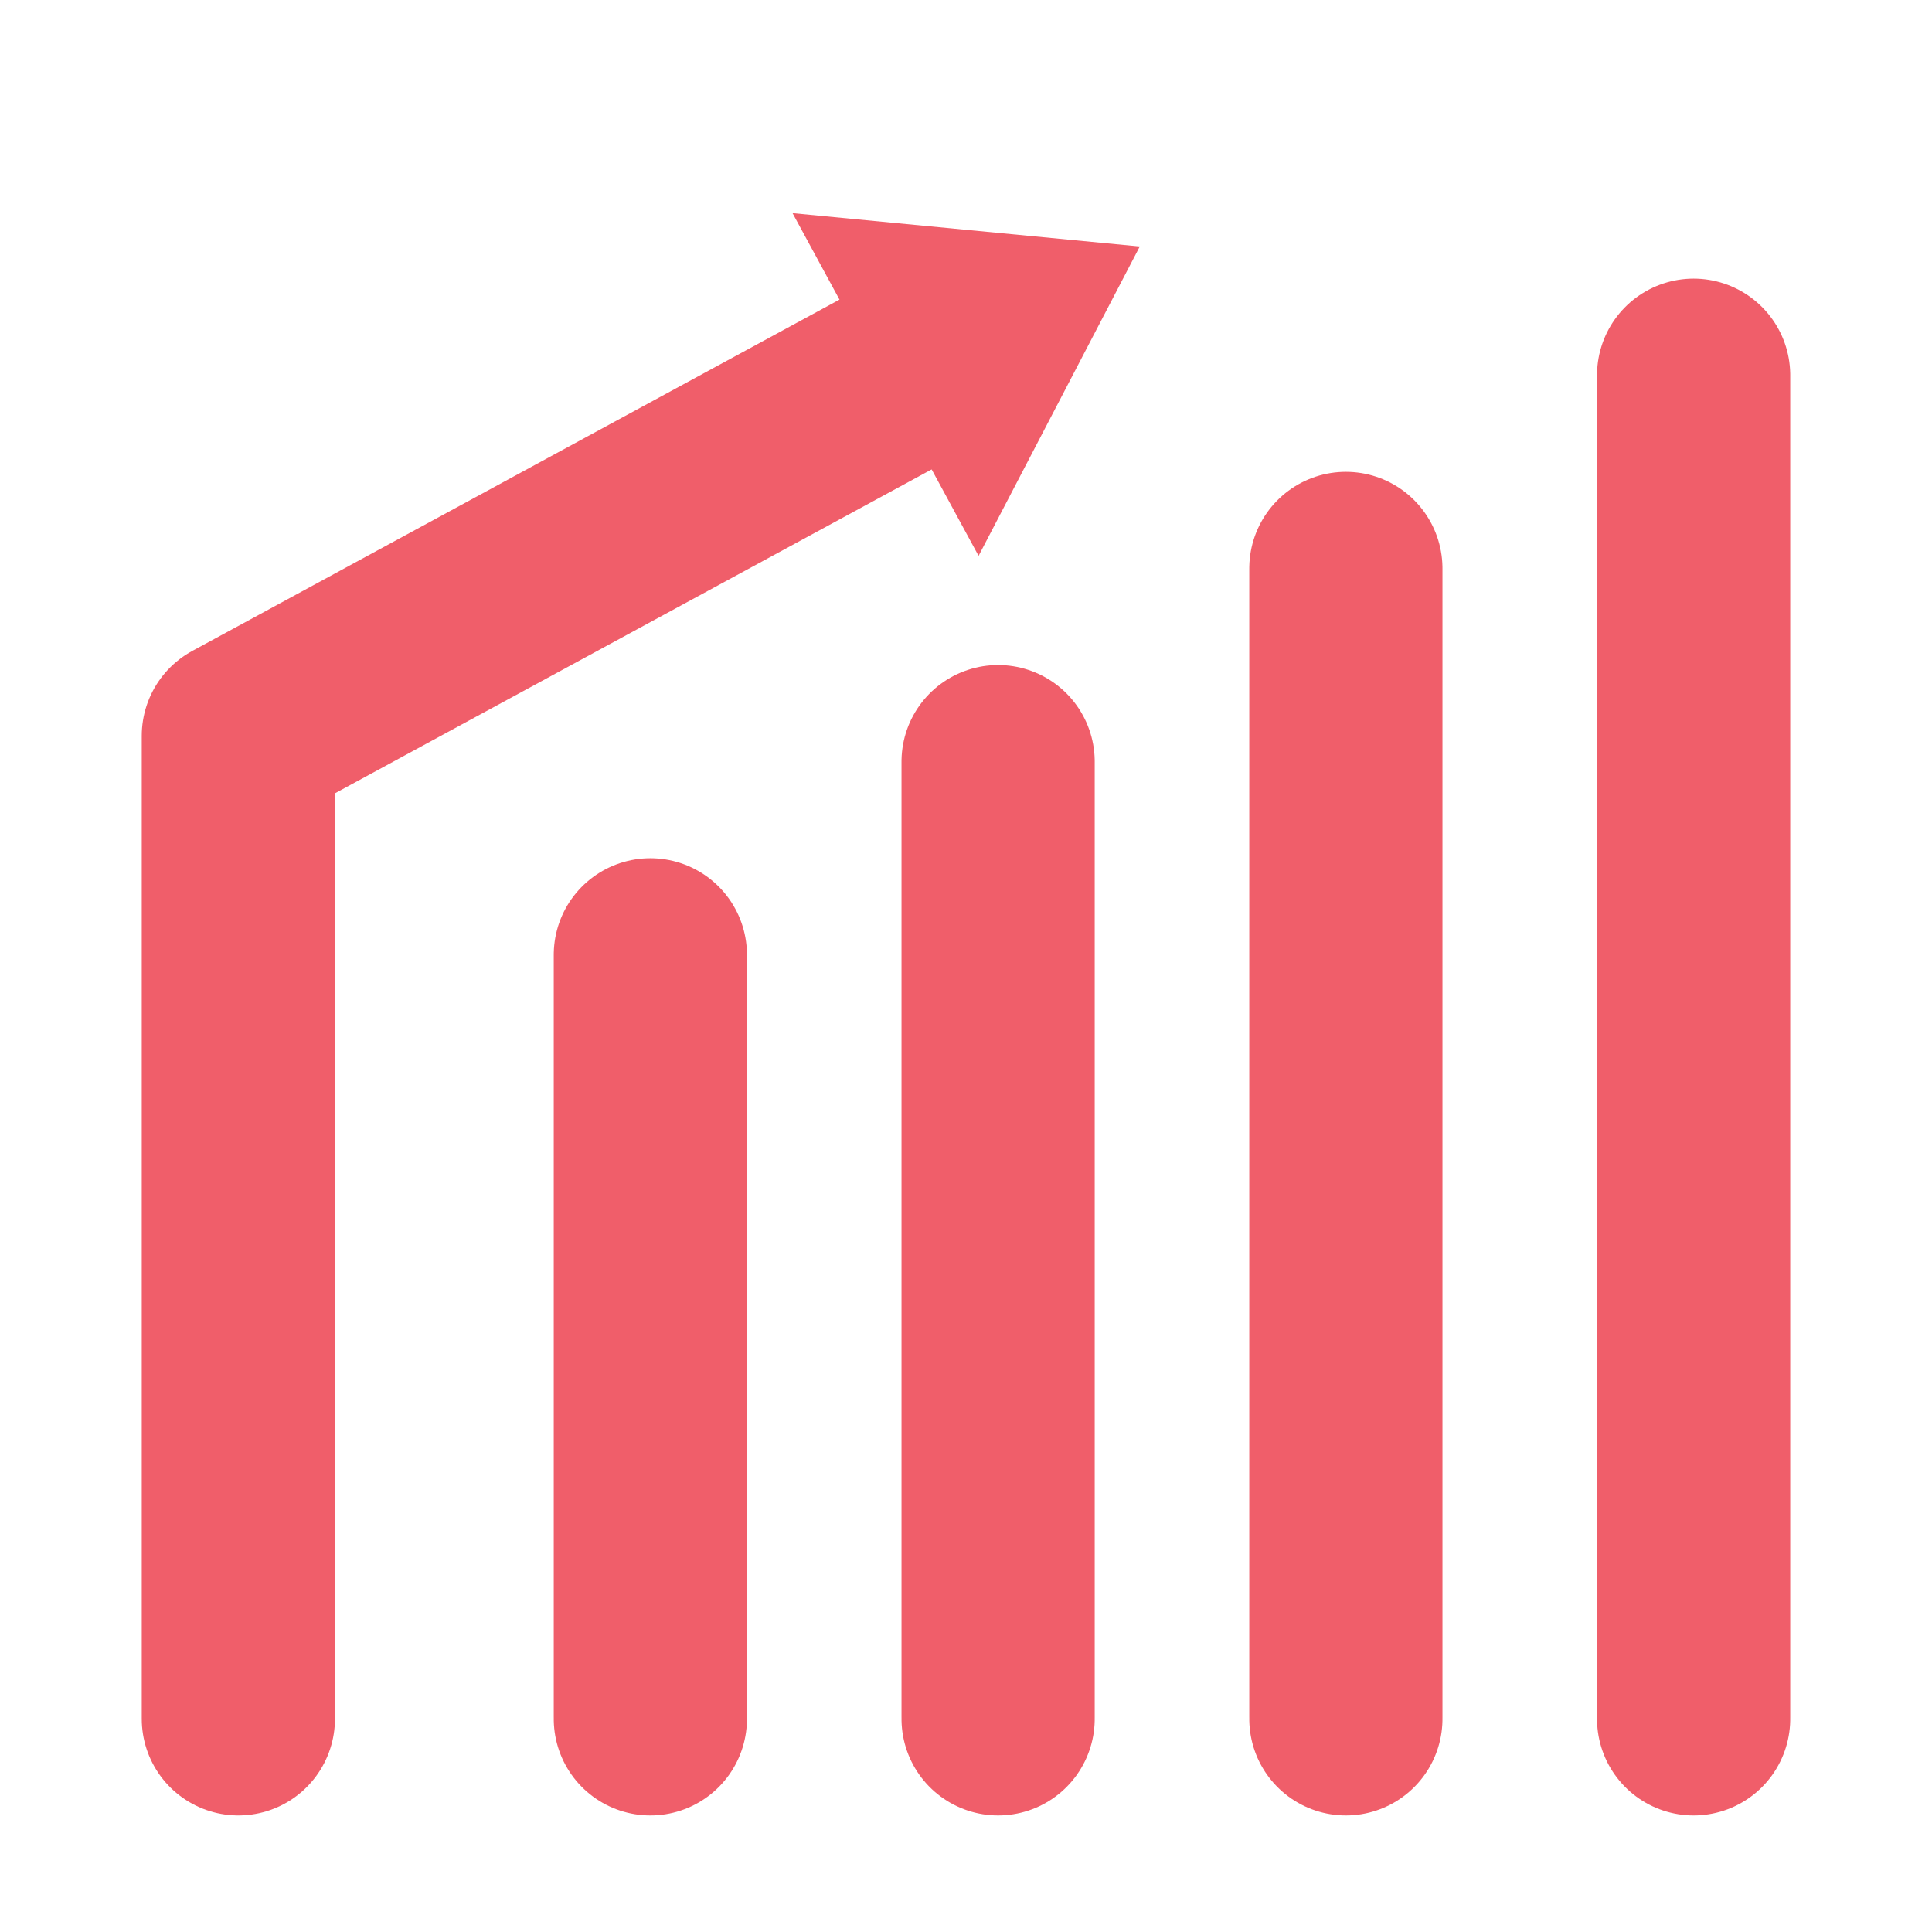 <?xml version="1.0" encoding="UTF-8" standalone="no"?>
<!DOCTYPE svg PUBLIC "-//W3C//DTD SVG 1.1//EN" "http://www.w3.org/Graphics/SVG/1.1/DTD/svg11.dtd">
<svg width="100%" height="100%" viewBox="0 0 100 100" version="1.1" xmlns="http://www.w3.org/2000/svg" xmlns:xlink="http://www.w3.org/1999/xlink" xml:space="preserve" xmlns:serif="http://www.serif.com/" style="fill-rule:evenodd;clip-rule:evenodd;stroke-linecap:round;stroke-linejoin:round;stroke-miterlimit:10;">
    <rect id="Page-1" serif:id="Page 1" x="0" y="0" width="100" height="100" style="fill:none;"/>
    <g id="Page-11" serif:id="Page 1">
        <g id="Layer-1" serif:id="Layer 1">
            <g transform="matrix(0,1,1,0,53.435,69.195)">
                <path d="M-19.773,-19.773L19.773,-19.773" style="fill:none;fill-rule:nonzero;stroke:rgb(240,94,106);stroke-width:10px;"/>
            </g>
            <g transform="matrix(1,0,0,1,48.849,88.968)">
                <path d="M0,-70.701L-36.512,-50.881L-36.512,0" style="fill:none;fill-rule:nonzero;stroke:rgb(240,94,106);stroke-width:10px;"/>
            </g>
            <g transform="matrix(0,1,1,0,76.435,64.195)">
                <path d="M-24.773,-24.773L24.773,-24.773" style="fill:none;fill-rule:nonzero;stroke:rgb(240,94,106);stroke-width:10px;"/>
            </g>
            <g transform="matrix(0,1,1,0,99.435,59.195)">
                <path d="M-29.773,-29.773L29.773,-29.773" style="fill:none;fill-rule:nonzero;stroke:rgb(240,94,106);stroke-width:10px;"/>
            </g>
            <g transform="matrix(0,1,1,0,122.435,54.195)">
                <path d="M-34.773,-34.773L34.773,-34.773" style="fill:none;fill-rule:nonzero;stroke:rgb(240,94,106);stroke-width:10px;"/>
            </g>
            <g transform="matrix(1,0,0,1,58.995,27.045)">
                <path d="M0,-14.286L-17.973,-16.012L-8.344,1.726L0,-14.286Z" style="fill:rgb(240,94,106);fill-rule:nonzero;"/>
            </g>
        </g>
    </g>
</svg>
